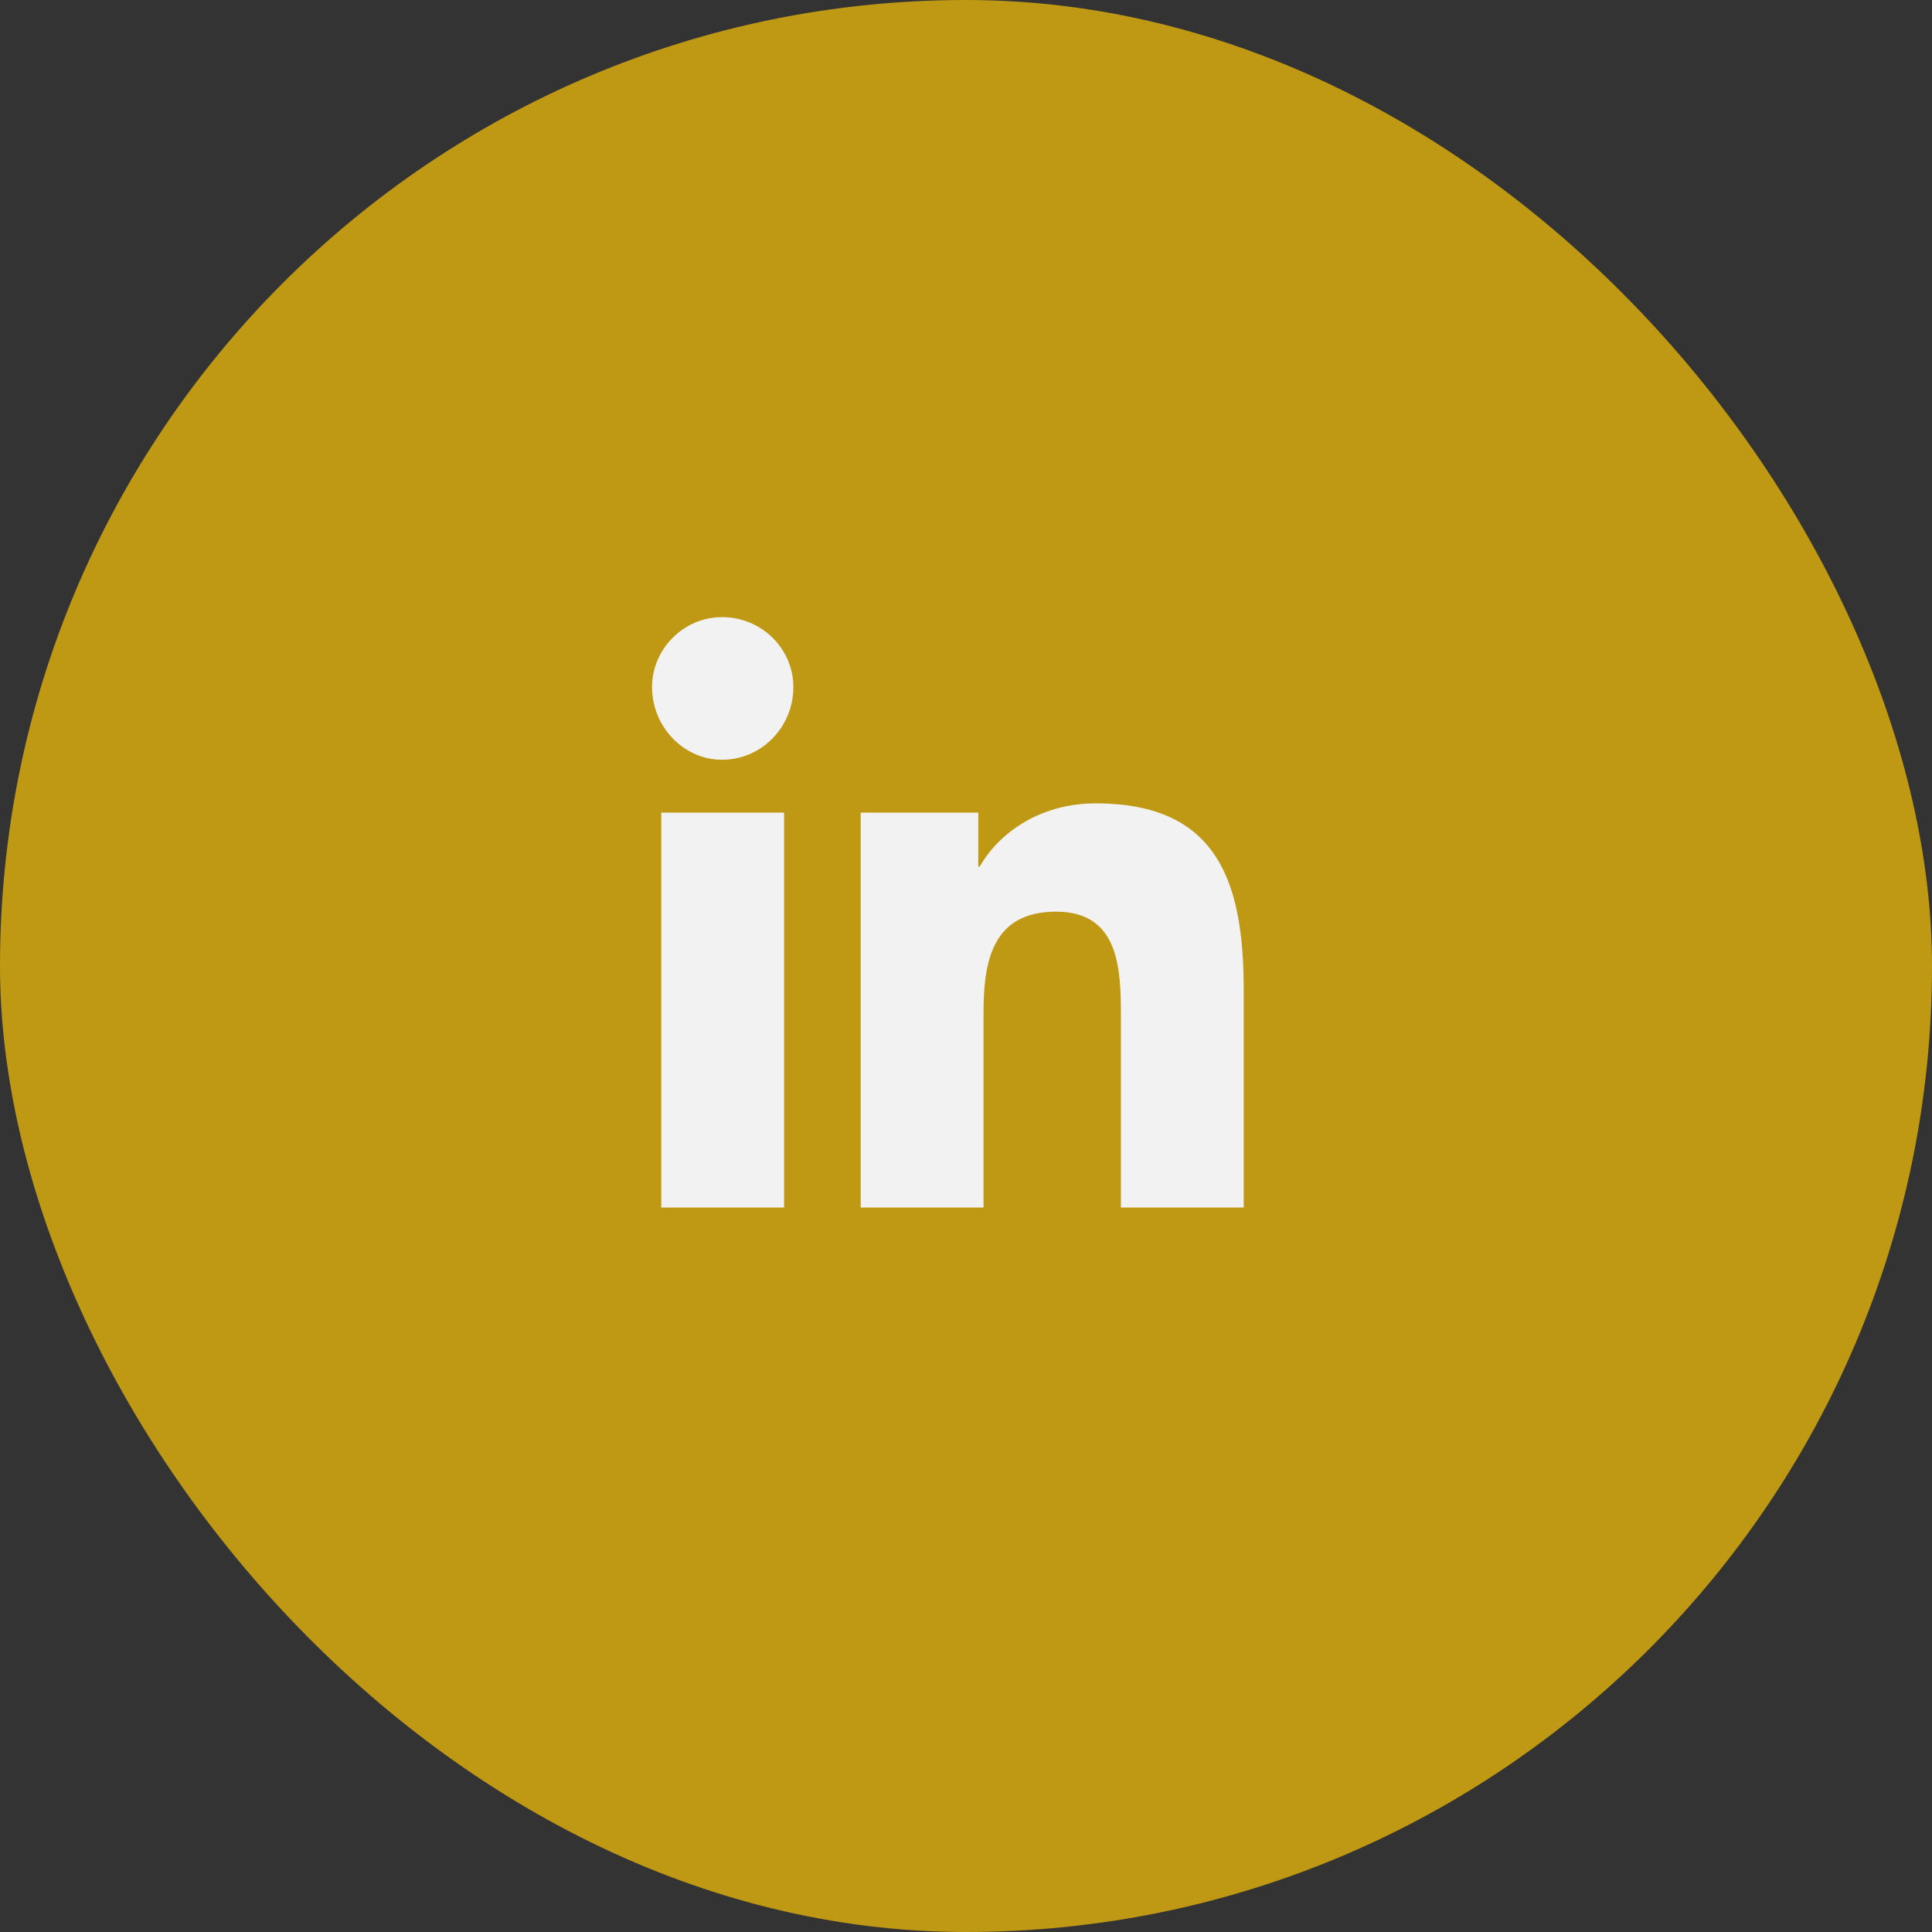 <svg width="40" height="40" viewBox="0 0 40 40" fill="none" xmlns="http://www.w3.org/2000/svg">
<rect x="0" y="0" width="40" height="40" fill="#333333" stroke="none"/>
<rect width="40" height="40" rx="20" fill="#C09914"/>
<path d="M16.234 25H13.691V16.824H16.234V25ZM14.949 15.73C14.156 15.73 13.5 15.047 13.5 14.227C13.5 13.434 14.156 12.777 14.949 12.777C15.77 12.777 16.426 13.434 16.426 14.227C16.426 15.047 15.77 15.73 14.949 15.73ZM25.723 25H23.207V21.035C23.207 20.078 23.18 18.875 21.867 18.875C20.555 18.875 20.363 19.887 20.363 20.953V25H17.82V16.824H20.254V17.945H20.281C20.637 17.316 21.457 16.633 22.688 16.633C25.258 16.633 25.75 18.328 25.75 20.516V25H25.723Z" fill="#F2F2F2"/>
</svg>
